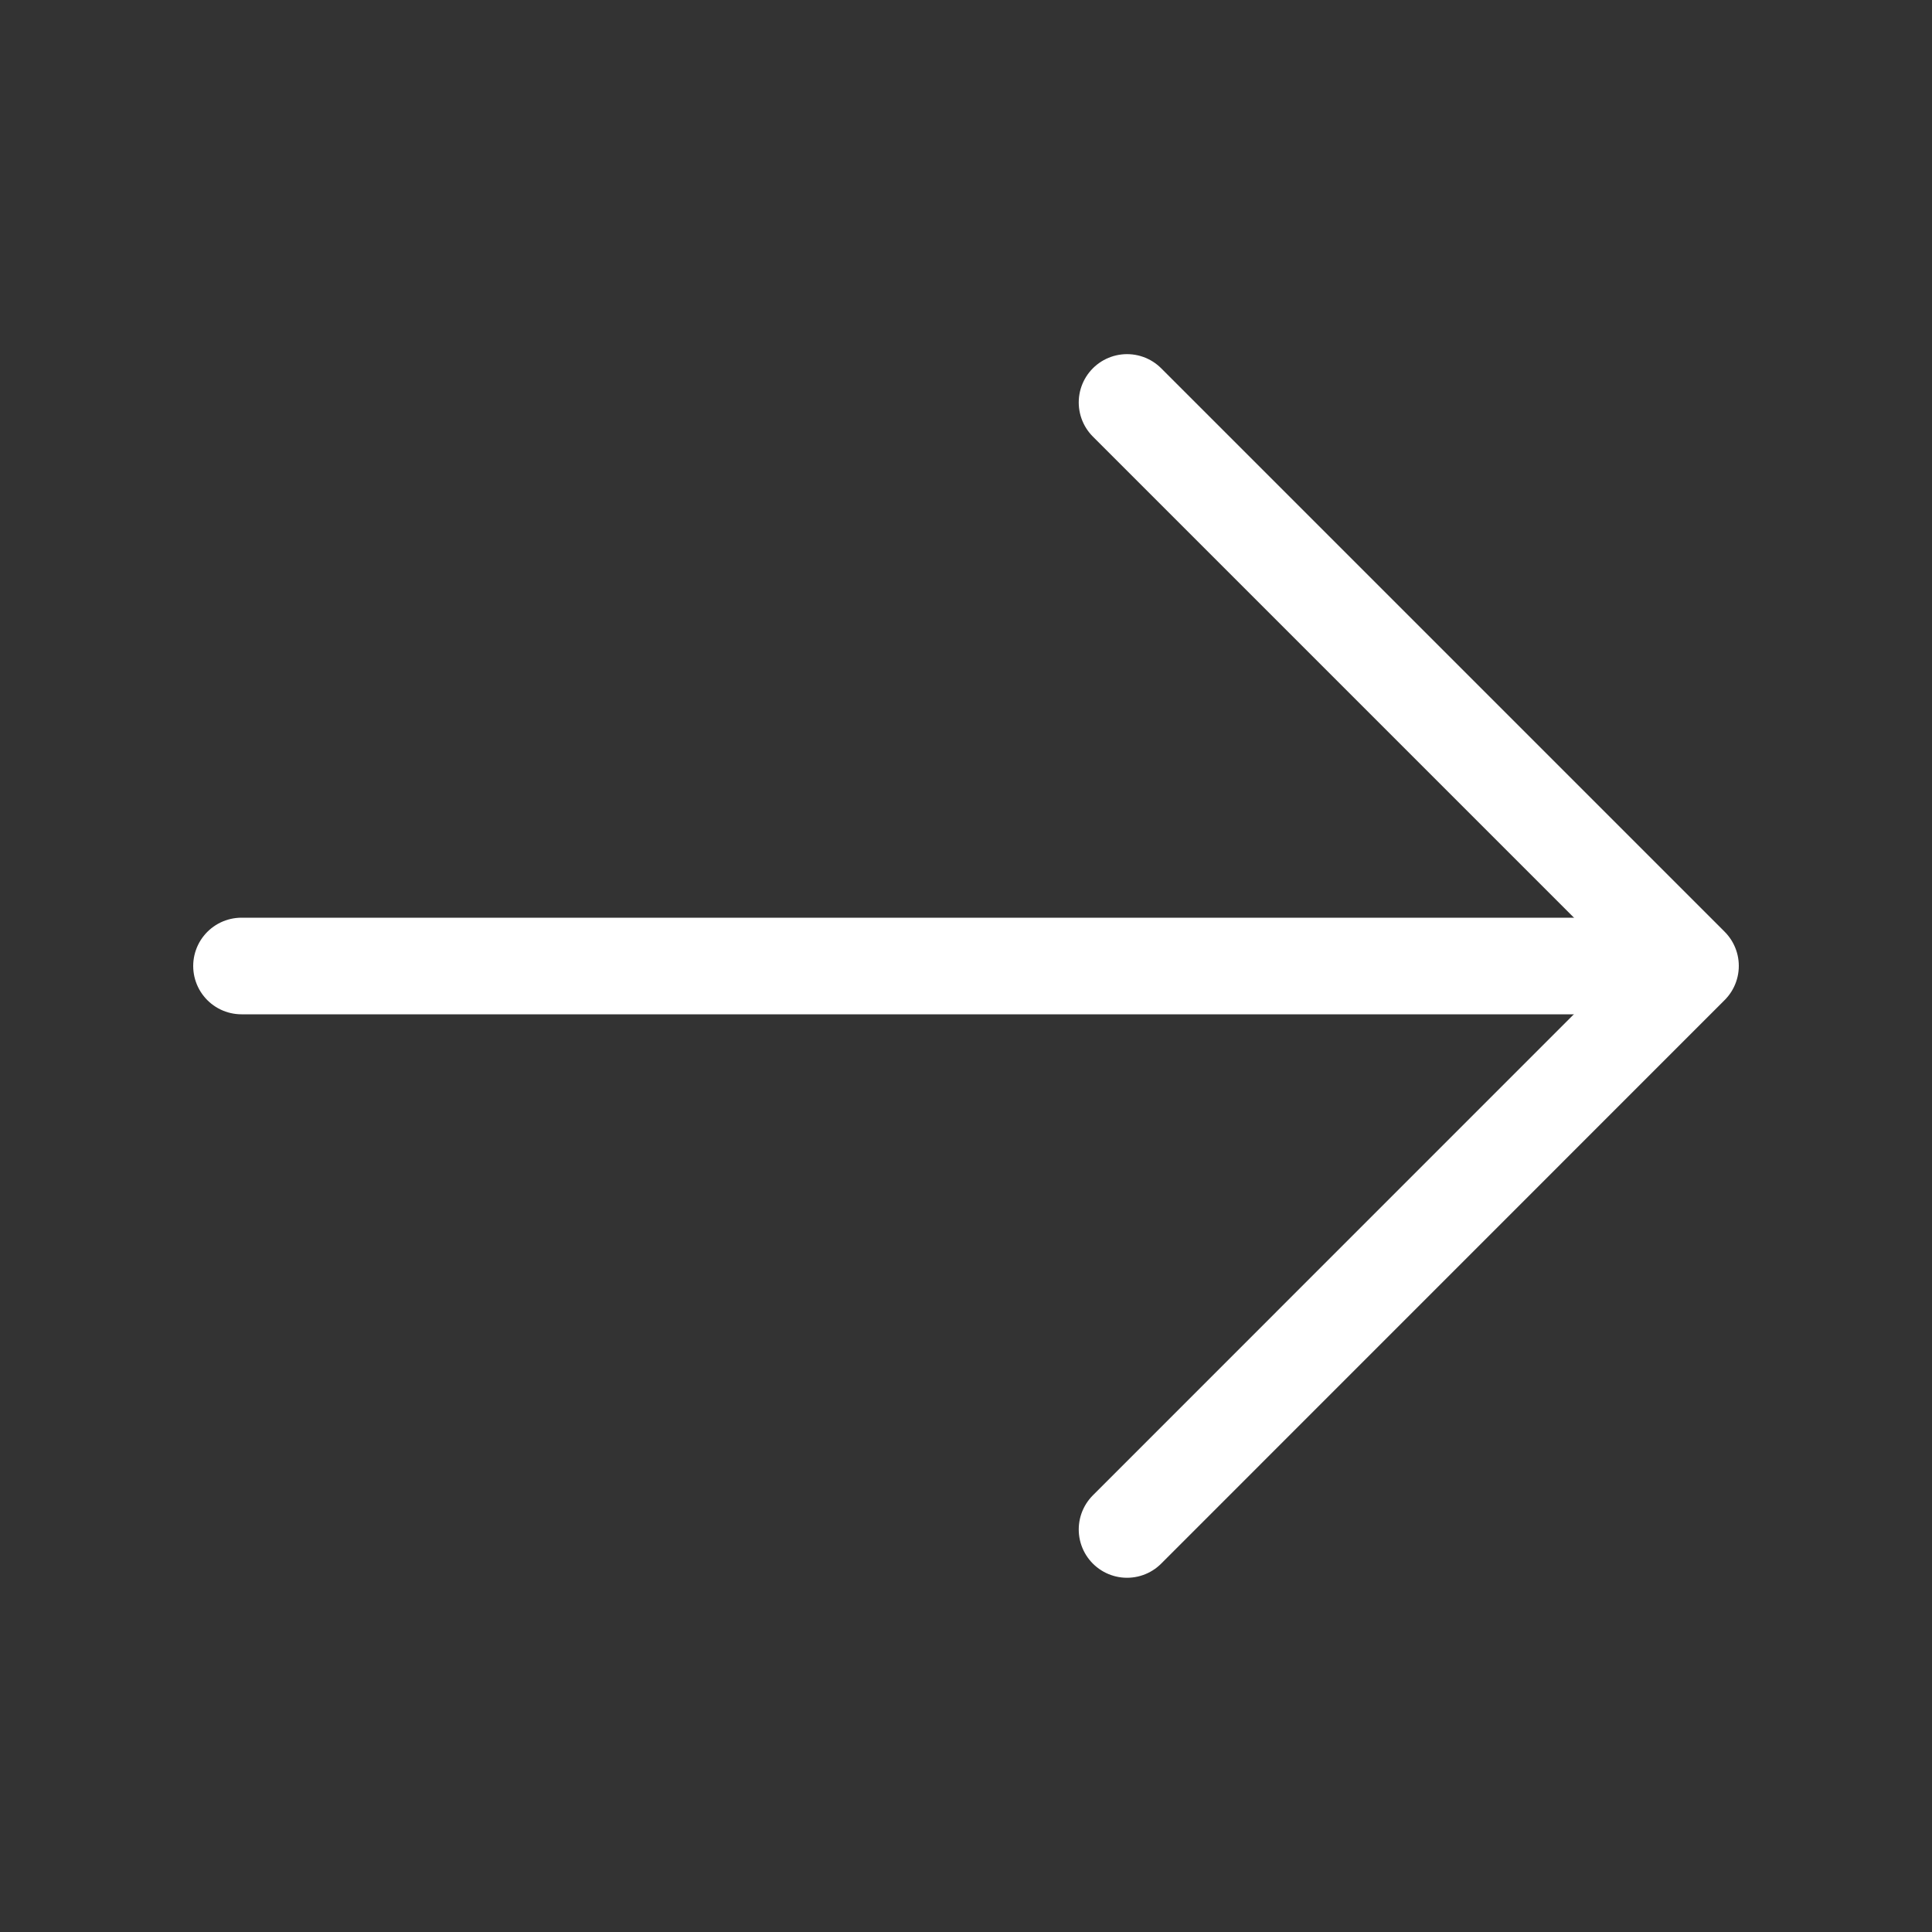 <svg width="20" height="20" viewBox="0 0 20 20" fill="none" xmlns="http://www.w3.org/2000/svg">
<rect x="0" y="0" width="20" height="20" fill="#333333" stroke="none"/>
<path d="M2.5 10H17.083" stroke="white" stroke-linecap="round" stroke-linejoin="round"/>
<path d="M11.667 15.833L17.5 9.999L11.667 4.166" stroke="white" stroke-linecap="round" stroke-linejoin="round"/>
</svg>
